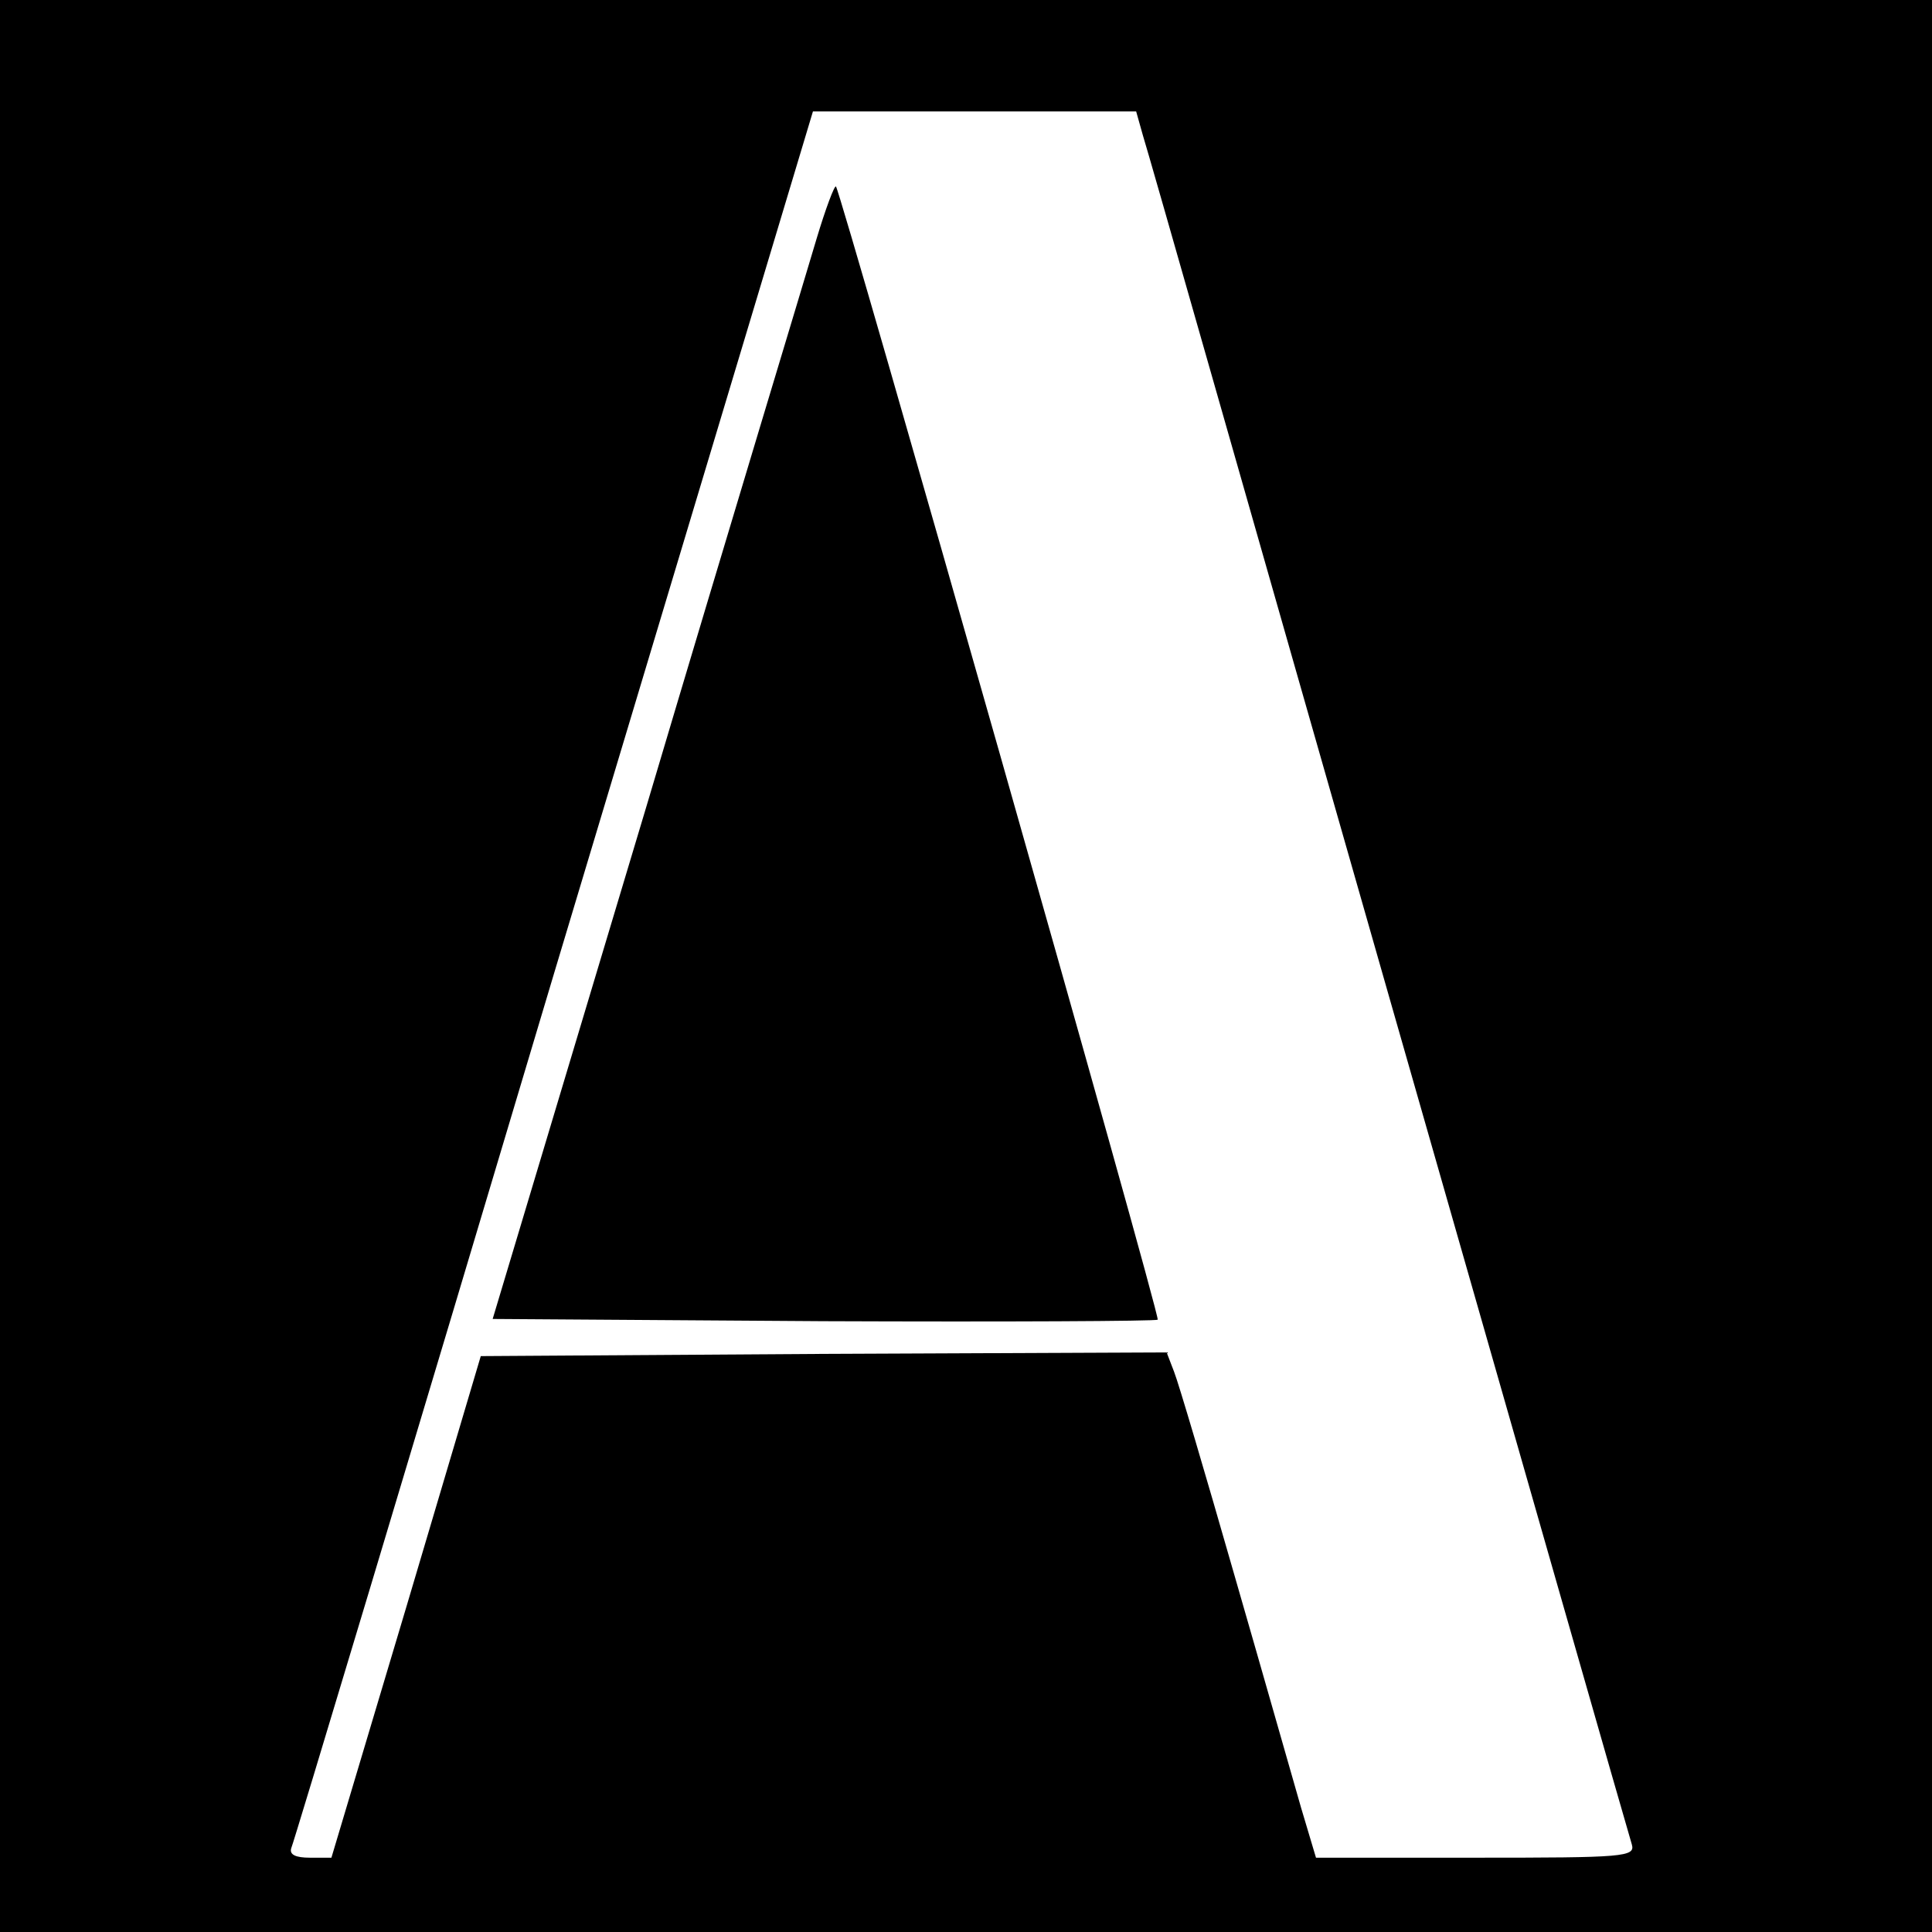 <?xml version="1.0" standalone="no"?>
<!DOCTYPE svg PUBLIC "-//W3C//DTD SVG 20010904//EN"
 "http://www.w3.org/TR/2001/REC-SVG-20010904/DTD/svg10.dtd">
<svg version="1.0" xmlns="http://www.w3.org/2000/svg"
 width="260pt" height="260pt" viewBox="0 0 260 260"
 preserveAspectRatio="xMidYMid meet">
<g transform="translate(0,260) scale(0.1,-0.1)"
fill="#000000" stroke="none">
<path d="M0 1300 l0 -1300 1300 0 1300 0 0 1300 0 1300 -1300 0 -1300 0 0
-1300z m1538 1118 c6 -18 154 -539 331 -1158 177 -619 324 -1133 327 -1142 5
-17 -10 -18 -210 -18 l-215 0 -20 67 c-11 38 -51 179 -90 314 -39 136 -75 258
-81 273 l-10 26 -461 -2 -462 -3 -100 -337 -101 -338 -29 0 c-19 0 -28 4 -25
13 3 6 162 535 353 1175 l349 1162 217 0 218 0 9 -32z"/>
<path d="M1099 2279 c-12 -41 -116 -384 -229 -764 l-207 -690 445 -3 c245 -1
447 0 450 2 4 4 -426 1517 -433 1525 -2 2 -14 -30 -26 -70z"/>
</g>
</svg>
